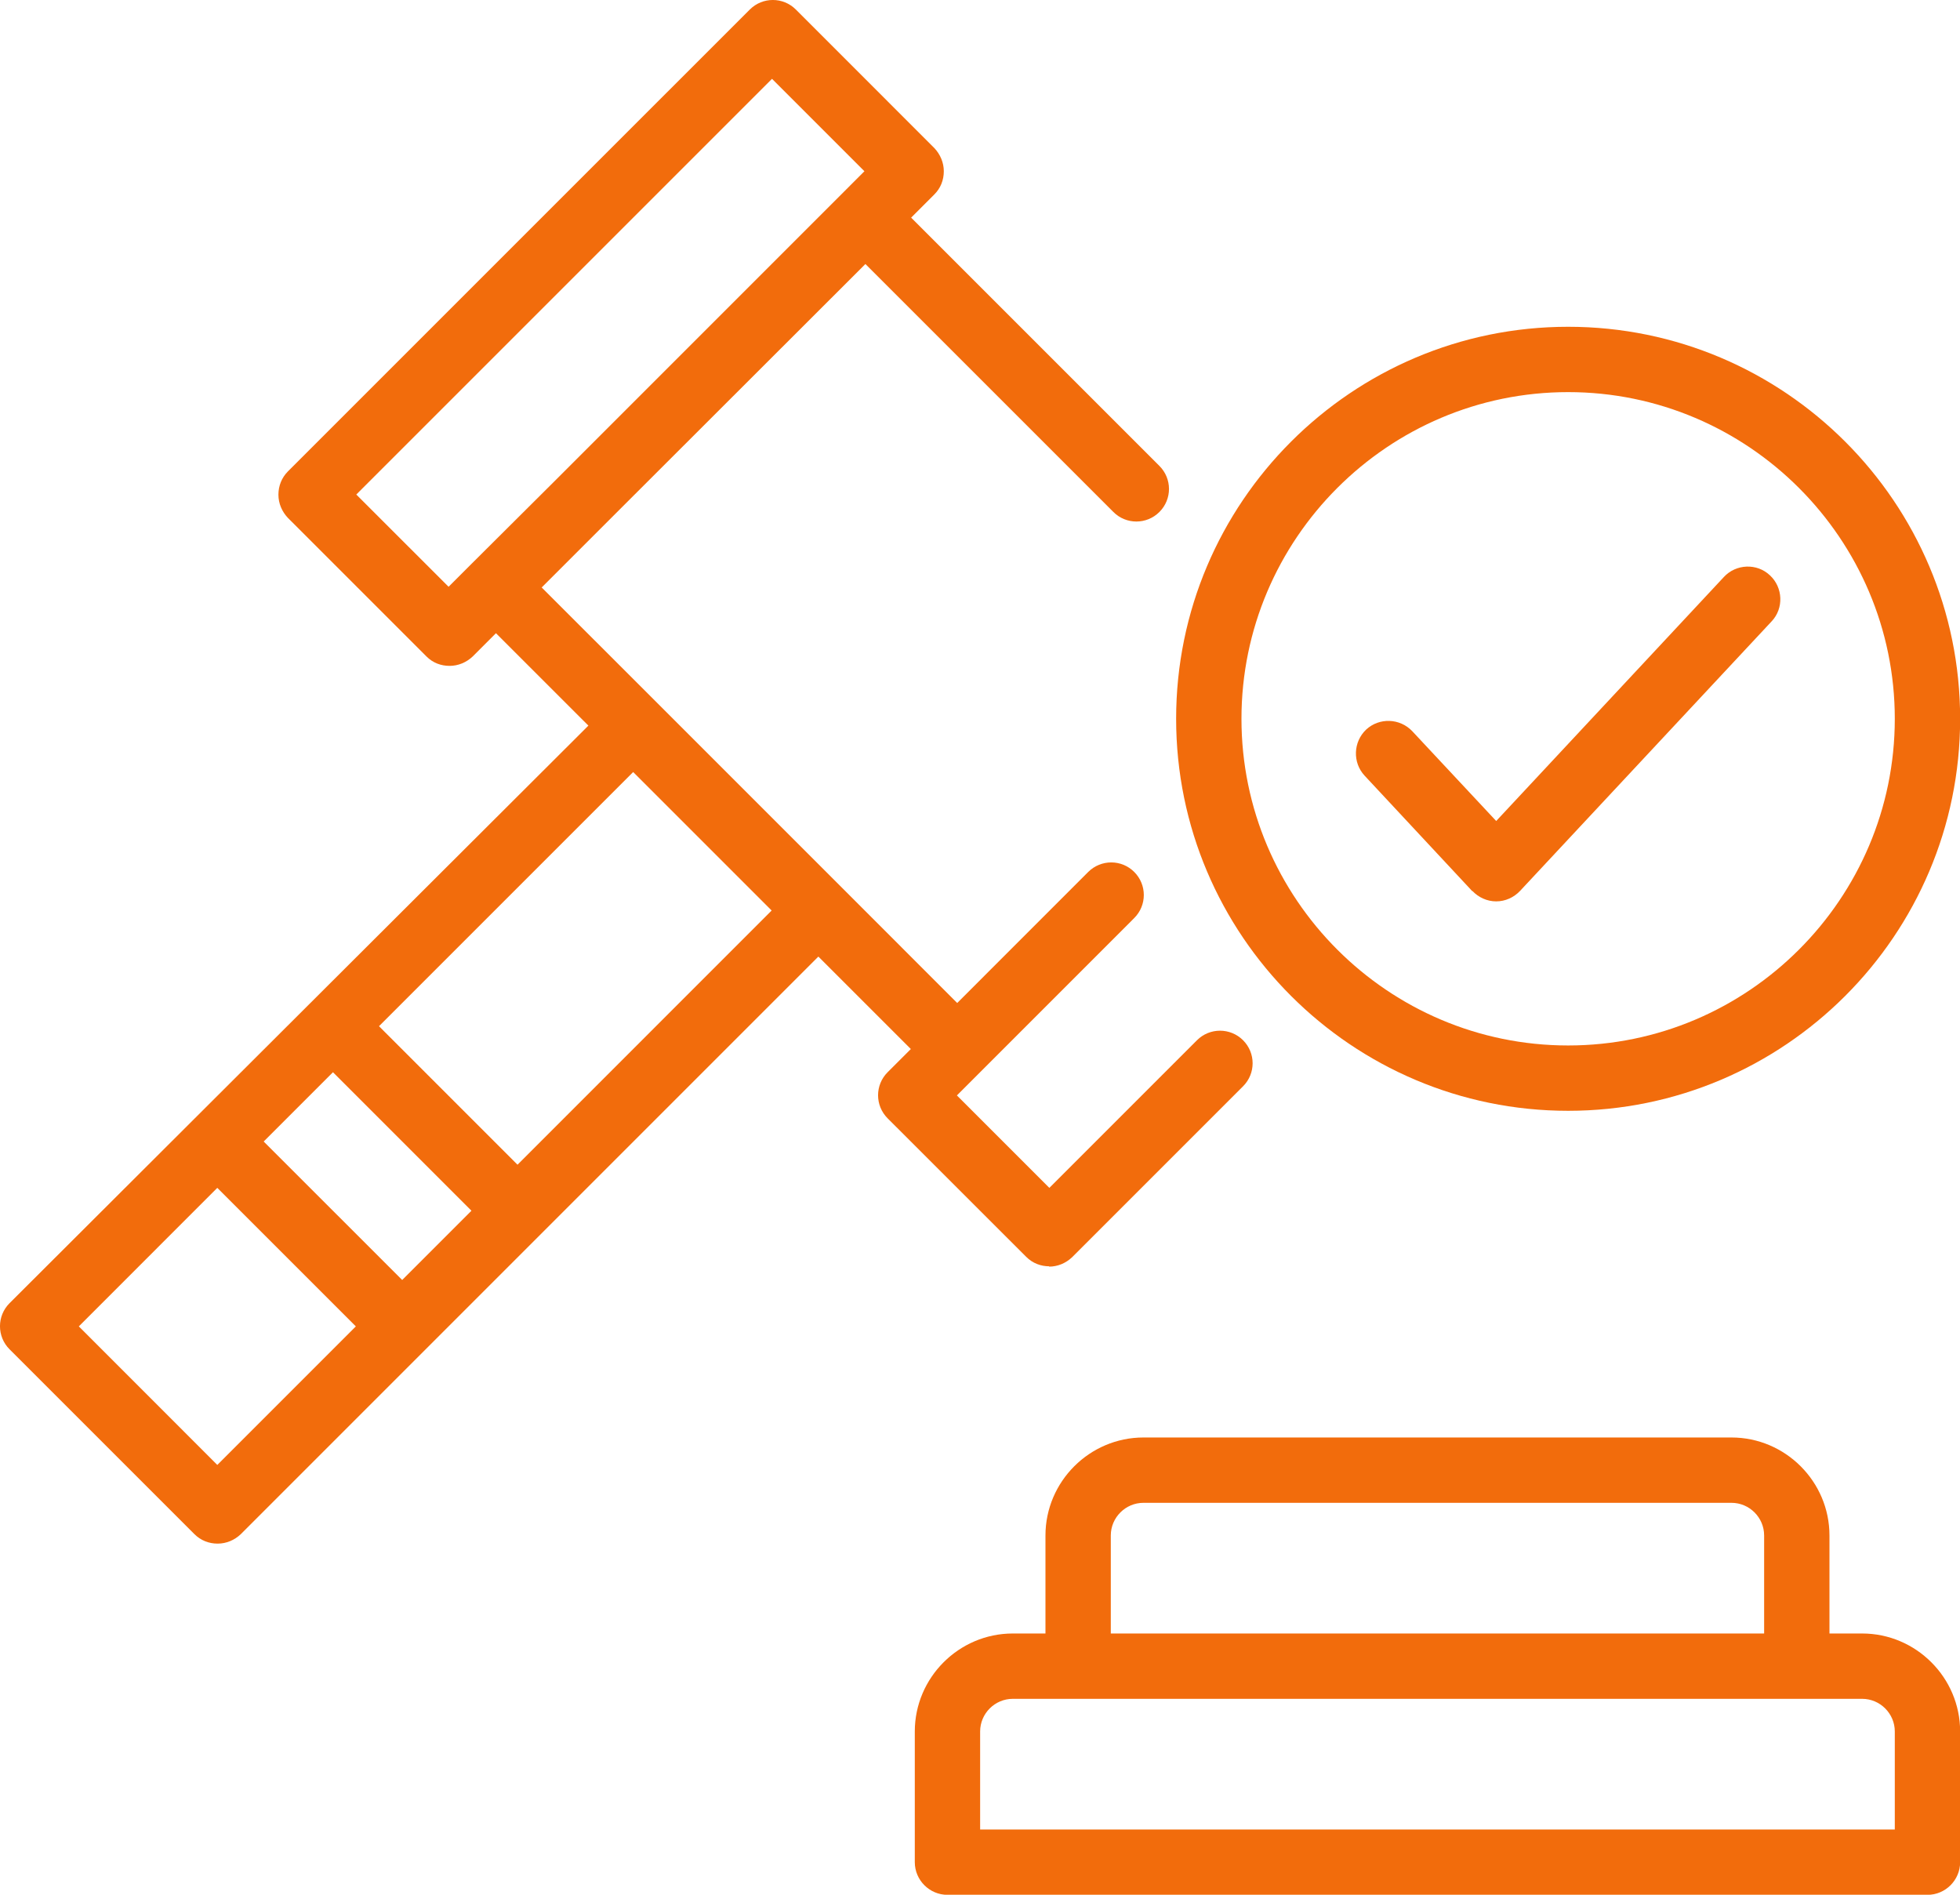 <svg width="60" height="58" viewBox="0 0 60 58" fill="none" xmlns="http://www.w3.org/2000/svg">
<g id="Group 95">
<path id="Vector" d="M57.004 50.003H56.004V47.003C56.004 45.353 54.654 44.003 53.004 44.003H35.004C33.354 44.003 32.004 45.353 32.004 47.003V50.003H31.004C29.354 50.003 28.004 51.353 28.004 53.003V57.003C28.004 57.553 28.454 58.003 29.004 58.003H59.004C59.554 58.003 60.004 57.553 60.004 57.003V53.003C60.004 51.353 58.654 50.003 57.004 50.003ZM34.004 47.003C34.004 46.453 34.454 46.003 35.004 46.003H53.004C53.554 46.003 54.004 46.453 54.004 47.003V50.003H34.004V47.003ZM58.004 56.003H30.004V53.003C30.004 52.453 30.454 52.003 31.004 52.003H57.004C57.554 52.003 58.004 52.453 58.004 53.003V56.003Z" fill="#F26C0C"/>
<path id="Vector_2" d="M32.112 38.773C32.373 38.773 32.623 38.672 32.822 38.483L38.053 33.252C38.443 32.862 38.443 32.233 38.053 31.843C37.663 31.453 37.032 31.453 36.642 31.843L32.123 36.362L29.293 33.532L34.722 28.102C35.112 27.712 35.112 27.082 34.722 26.692C34.333 26.302 33.703 26.302 33.312 26.692L29.302 30.703L25.773 27.172L20.113 21.512L16.582 17.983L19.023 15.543L26.492 8.082L34.083 15.672C34.472 16.062 35.102 16.062 35.492 15.672C35.883 15.283 35.883 14.652 35.492 14.262L27.892 6.662L28.602 5.952C28.793 5.763 28.892 5.513 28.892 5.242C28.892 4.973 28.782 4.723 28.602 4.532L24.363 0.292C23.973 -0.098 23.343 -0.098 22.953 0.292L8.812 14.432C8.623 14.623 8.523 14.873 8.523 15.143C8.523 15.412 8.633 15.662 8.812 15.852L13.053 20.093C13.252 20.293 13.502 20.383 13.762 20.383C14.023 20.383 14.273 20.282 14.473 20.093L15.182 19.383L18.012 22.212L0.292 39.892C-0.098 40.282 -0.098 40.913 0.292 41.303L5.952 46.962C6.143 47.153 6.393 47.252 6.662 47.252C6.933 47.252 7.183 47.142 7.372 46.962L25.052 29.282L27.883 32.112L27.172 32.822C26.782 33.212 26.782 33.843 27.172 34.233L31.413 38.472C31.613 38.672 31.863 38.763 32.123 38.763L32.112 38.773ZM10.902 15.143L23.633 2.413L26.462 5.242L16.992 14.713L14.432 17.262L13.732 17.962L10.902 15.133V15.143ZM12.312 39.182L8.072 34.943L10.193 32.822L14.432 37.062L12.312 39.182ZM6.652 44.843L2.413 40.602L6.652 36.362L10.893 40.602L6.652 44.843ZM15.842 35.653L11.602 31.413L19.383 23.633L23.622 27.872L15.842 35.653Z" fill="#F26C0C"/>
<path id="Vector_3" d="M48.004 34.003C54.624 34.003 60.004 28.623 60.004 22.003C60.004 15.383 54.624 10.003 48.004 10.003C41.384 10.003 36.004 15.383 36.004 22.003C36.004 28.623 41.384 34.003 48.004 34.003ZM48.004 12.003C53.514 12.003 58.004 16.493 58.004 22.003C58.004 27.513 53.514 32.003 48.004 32.003C42.494 32.003 38.004 27.513 38.004 22.003C38.004 16.493 42.494 12.003 48.004 12.003Z" fill="#F26C0C"/>
<path id="Vector_4" d="M45.072 27.272C45.262 27.472 45.522 27.592 45.802 27.592C46.082 27.592 46.342 27.472 46.532 27.272L54.232 19.022C54.612 18.622 54.582 17.982 54.182 17.612C53.782 17.232 53.142 17.262 52.772 17.662L45.802 25.132L43.232 22.382C42.852 21.982 42.222 21.962 41.822 22.332C41.422 22.712 41.402 23.342 41.772 23.742L45.072 27.282V27.272Z" fill="#F26C0C"/>
</g>
</svg>
